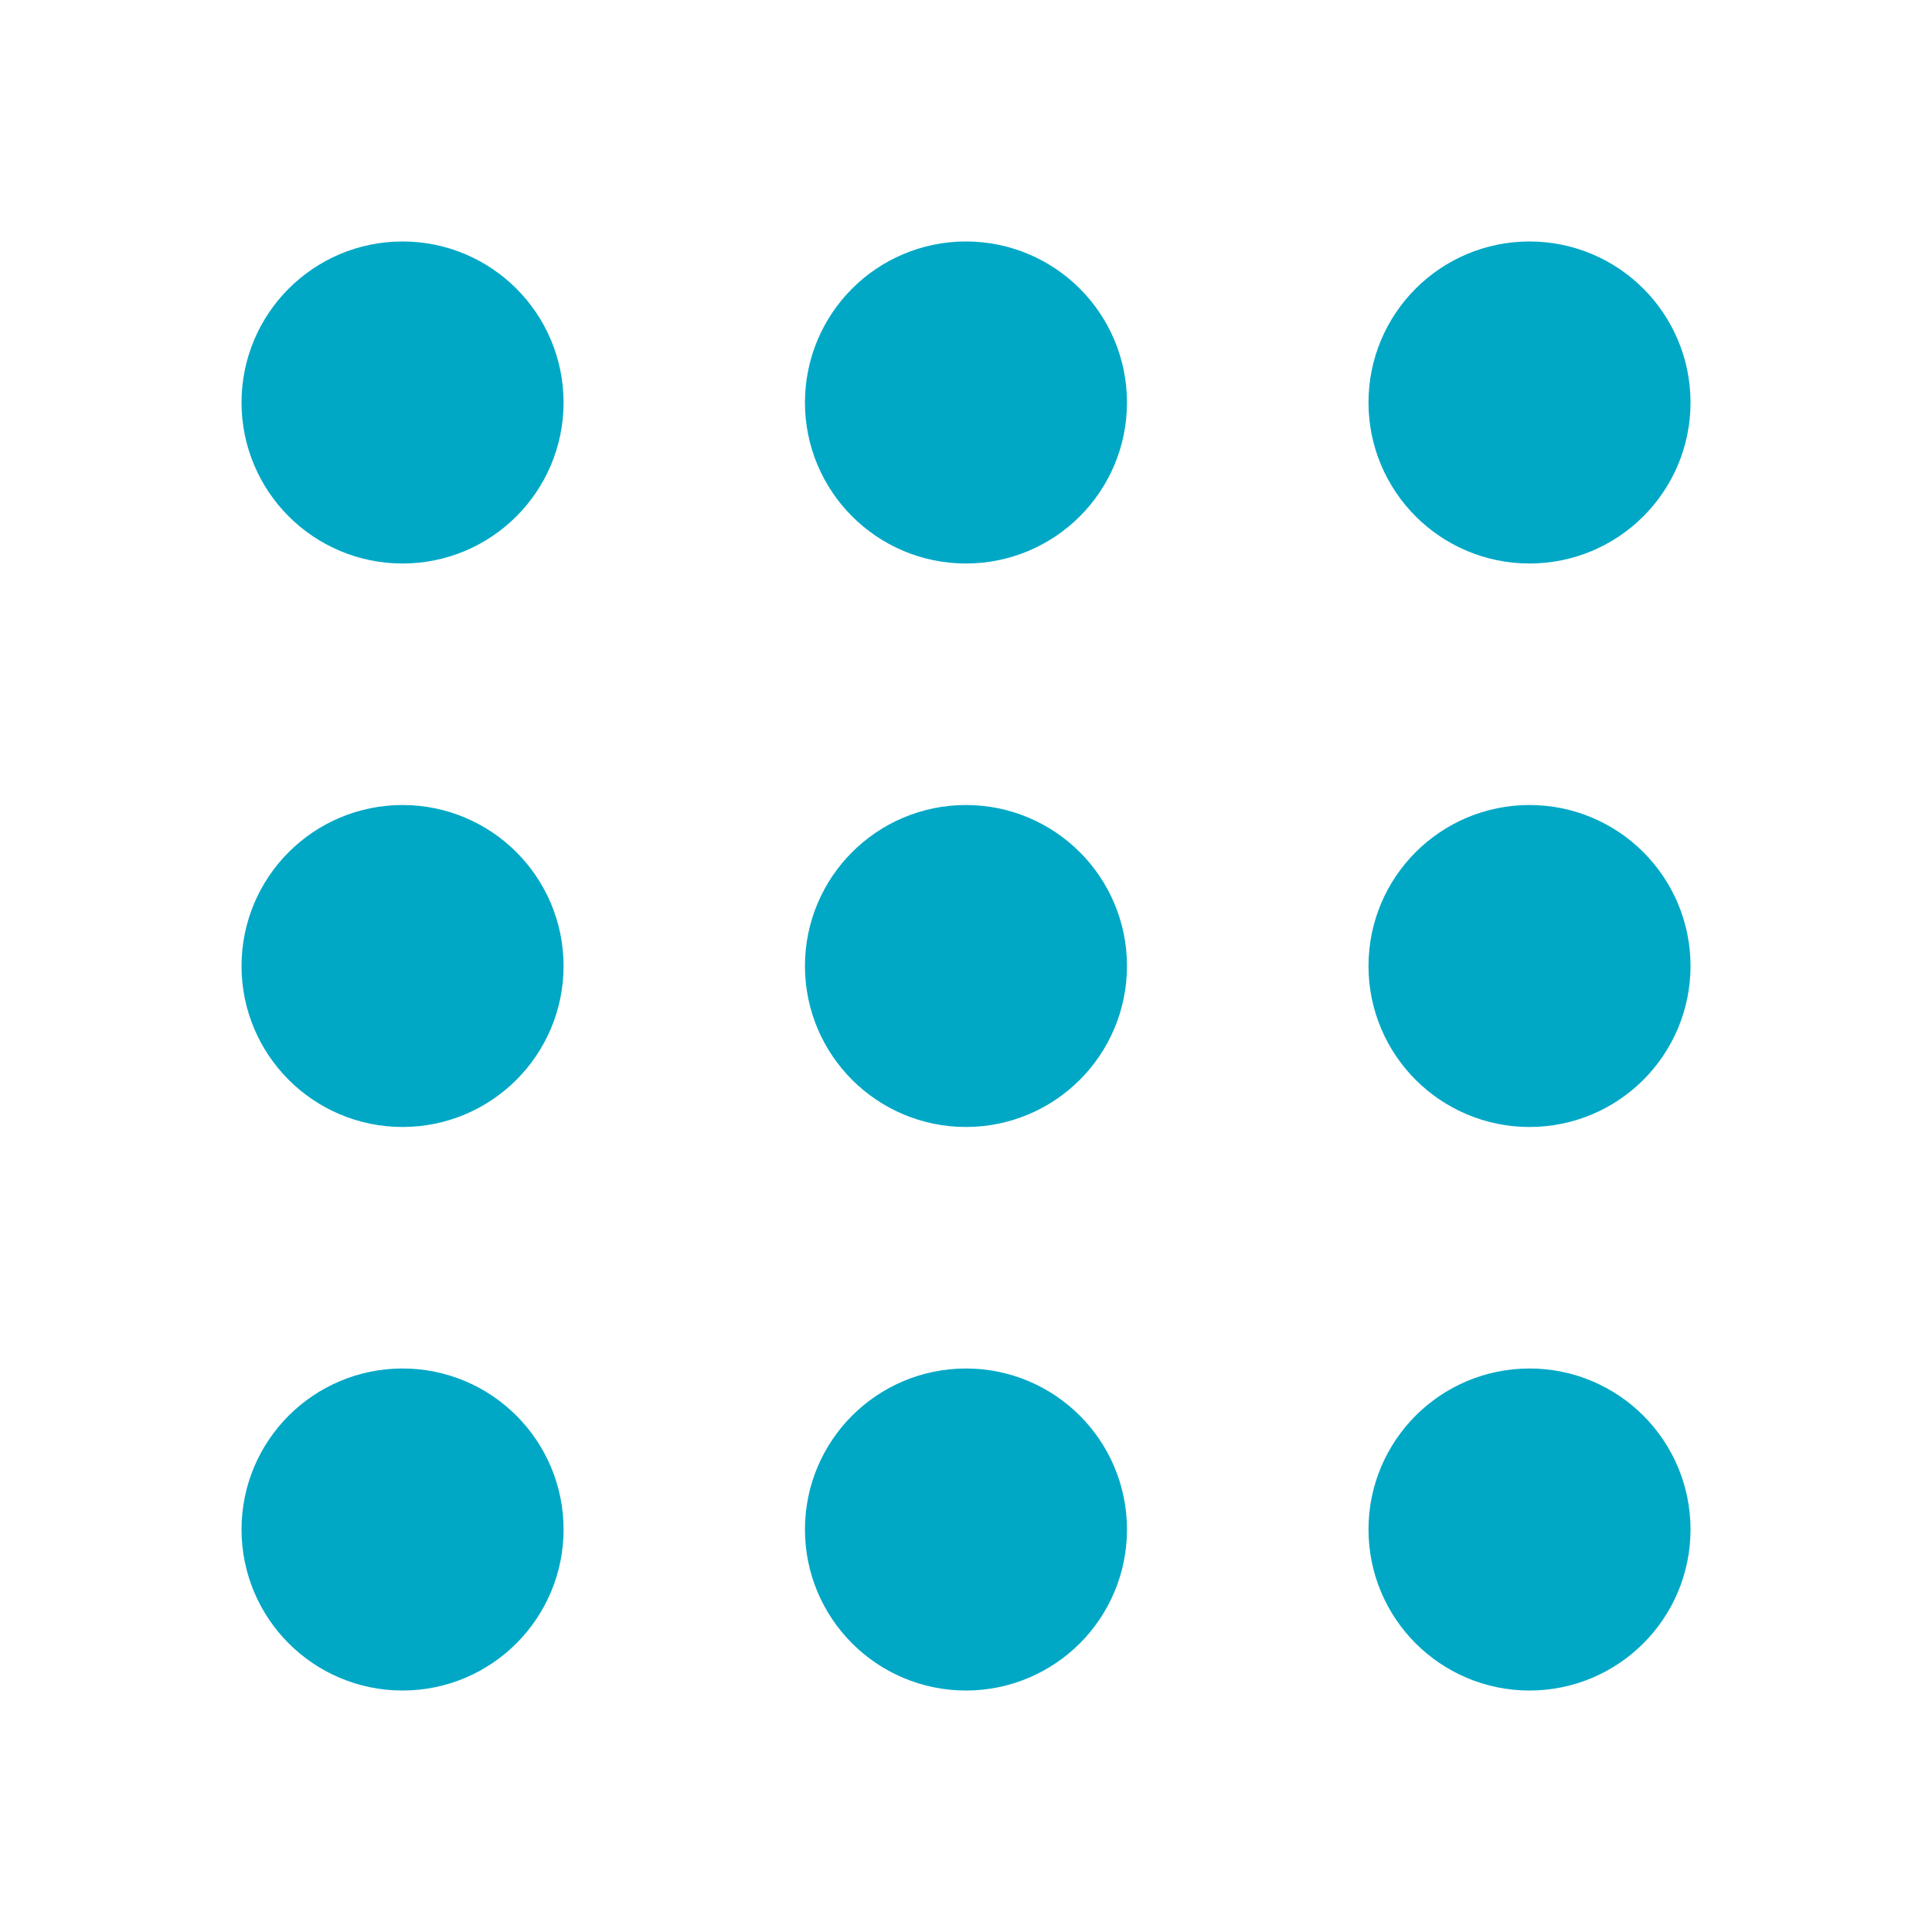 <?xml version="1.0" encoding="UTF-8"?>
<svg xmlns="http://www.w3.org/2000/svg" width="32" height="32" viewBox="0 0 32 32" fill="none">
  <path d="M15.999 8C16.736 8 17.333 7.403 17.333 6.667C17.333 5.93 16.736 5.333 15.999 5.333C15.263 5.333 14.666 5.93 14.666 6.667C14.666 7.403 15.263 8 15.999 8Z" stroke="#00A8C6" stroke-width="2.667" stroke-linecap="round" stroke-linejoin="round"></path>
  <path d="M25.333 8C26.07 8 26.667 7.403 26.667 6.667C26.667 5.93 26.07 5.333 25.333 5.333C24.597 5.333 24 5.93 24 6.667C24 7.403 24.597 8 25.333 8Z" stroke="#00A8C6" stroke-width="2.667" stroke-linecap="round" stroke-linejoin="round"></path>
  <path d="M6.667 8C7.404 8 8.001 7.403 8.001 6.667C8.001 5.93 7.404 5.333 6.667 5.333C5.931 5.333 5.334 5.93 5.334 6.667C5.334 7.403 5.931 8 6.667 8Z" stroke="#00A8C6" stroke-width="2.667" stroke-linecap="round" stroke-linejoin="round"></path>
  <path d="M15.999 17.333C16.736 17.333 17.333 16.736 17.333 16C17.333 15.264 16.736 14.667 15.999 14.667C15.263 14.667 14.666 15.264 14.666 16C14.666 16.736 15.263 17.333 15.999 17.333Z" stroke="#00A8C6" stroke-width="2.667" stroke-linecap="round" stroke-linejoin="round"></path>
  <path d="M25.333 17.333C26.07 17.333 26.667 16.736 26.667 16C26.667 15.264 26.07 14.667 25.333 14.667C24.597 14.667 24 15.264 24 16C24 16.736 24.597 17.333 25.333 17.333Z" stroke="#00A8C6" stroke-width="2.667" stroke-linecap="round" stroke-linejoin="round"></path>
  <path d="M6.667 17.333C7.404 17.333 8.001 16.736 8.001 16C8.001 15.264 7.404 14.667 6.667 14.667C5.931 14.667 5.334 15.264 5.334 16C5.334 16.736 5.931 17.333 6.667 17.333Z" stroke="#00A8C6" stroke-width="2.667" stroke-linecap="round" stroke-linejoin="round"></path>
  <path d="M15.999 26.667C16.736 26.667 17.333 26.07 17.333 25.333C17.333 24.597 16.736 24 15.999 24C15.263 24 14.666 24.597 14.666 25.333C14.666 26.07 15.263 26.667 15.999 26.667Z" stroke="#00A8C6" stroke-width="2.667" stroke-linecap="round" stroke-linejoin="round"></path>
  <path d="M25.333 26.667C26.07 26.667 26.667 26.07 26.667 25.333C26.667 24.597 26.07 24 25.333 24C24.597 24 24 24.597 24 25.333C24 26.07 24.597 26.667 25.333 26.667Z" stroke="#00A8C6" stroke-width="2.667" stroke-linecap="round" stroke-linejoin="round"></path>
  <path d="M6.667 26.667C7.404 26.667 8.001 26.07 8.001 25.333C8.001 24.597 7.404 24 6.667 24C5.931 24 5.334 24.597 5.334 25.333C5.334 26.07 5.931 26.667 6.667 26.667Z" stroke="#00A8C6" stroke-width="2.667" stroke-linecap="round" stroke-linejoin="round"></path>
</svg>
